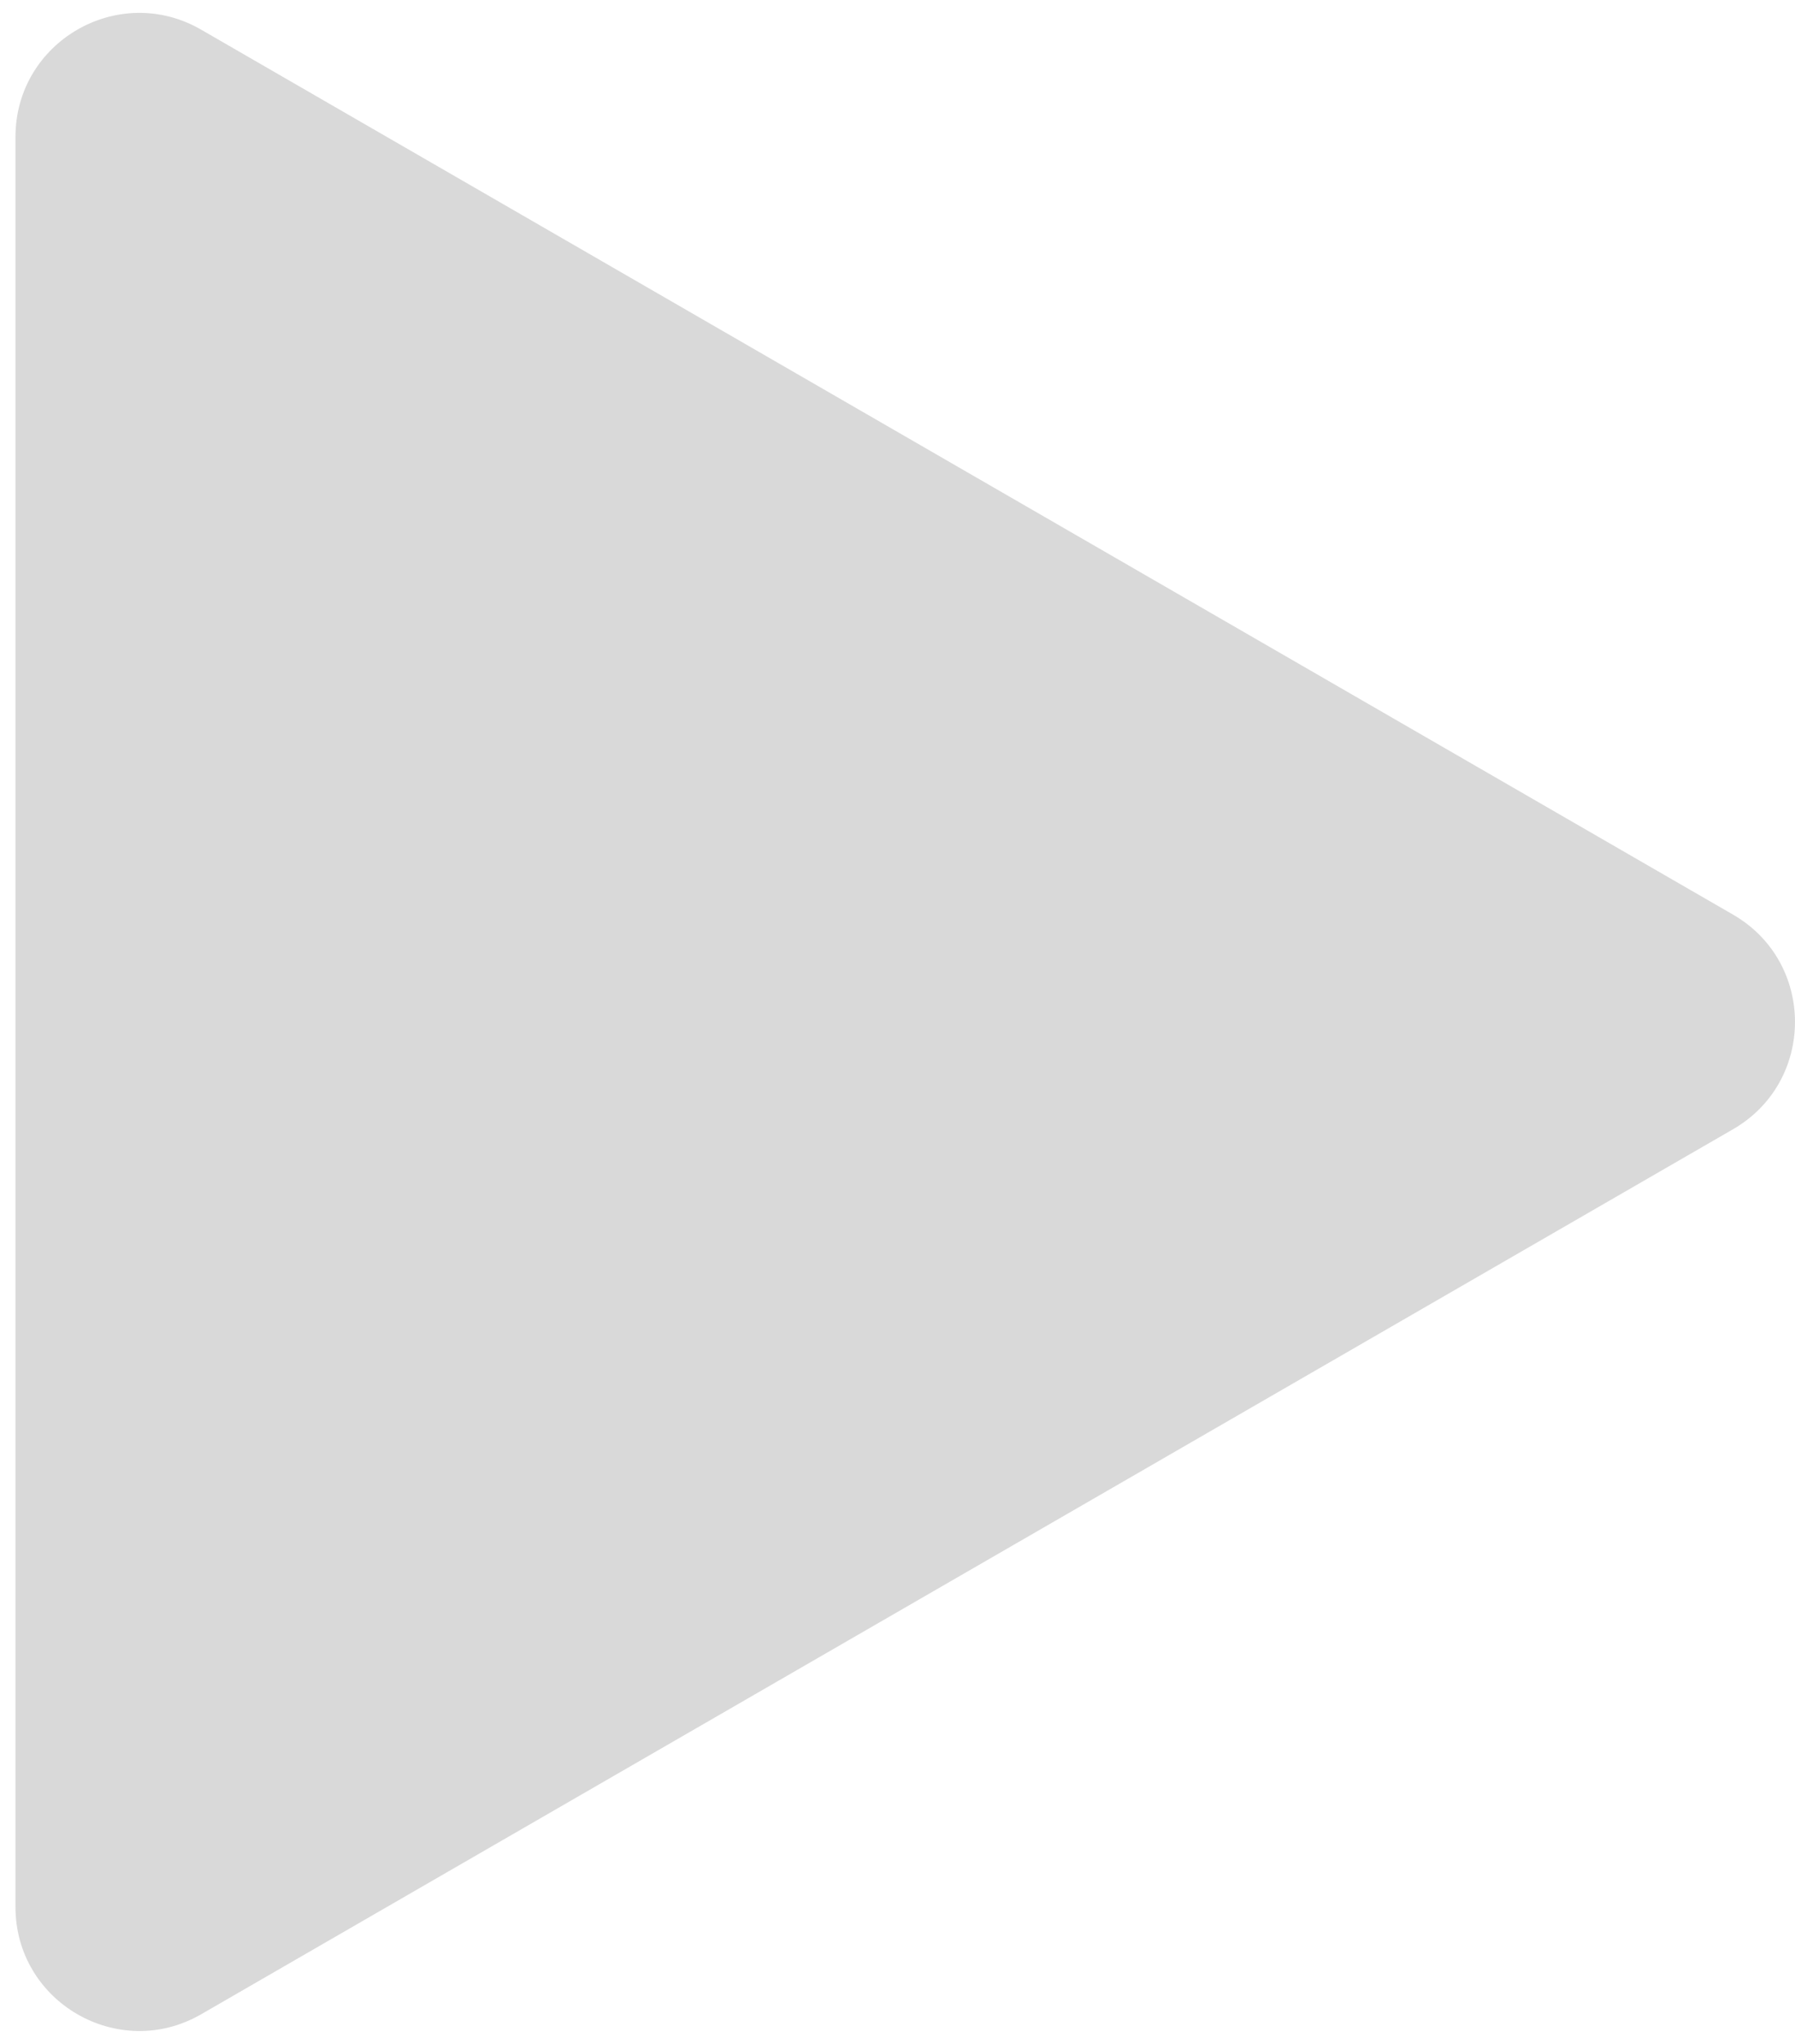 <svg width="29" height="33" viewBox="0 0 29 33" fill="none" xmlns="http://www.w3.org/2000/svg">
<path d="M28 14.768C29.333 15.538 29.333 17.462 28 18.232L3.25 32.522C1.917 33.291 0.25 32.329 0.25 30.789L0.25 2.211C0.25 0.671 1.917 -0.291 3.25 0.479L28 14.768Z" fill="#D9D9D9"/>
</svg>
